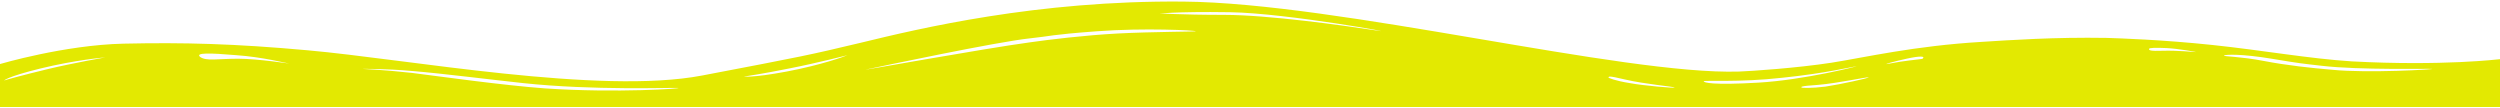 <svg width="1439" height="62" viewBox="0 0 1439 62" fill="none" xmlns="http://www.w3.org/2000/svg">
<path d="M0 36.858C0 36.858 37.054 25.896 71.062 25.131C105.578 24.366 135.017 25.131 177.147 28.955C234.504 34.054 345.157 54.704 404.037 43.486C462.916 32.269 465.454 31.759 495.402 24.621C528.902 16.463 596.919 0.147 681.177 0.912C771.02 1.677 933.954 43.231 1000.96 41.192C1008.06 40.937 1034.46 39.153 1054.25 36.093C1073.54 33.034 1101.96 26.406 1140.54 24.111C1156.78 23.092 1182.67 21.307 1212.62 21.817C1220.23 22.072 1244.6 22.837 1273.53 25.896C1302.46 28.955 1329.36 33.799 1353.73 35.328C1406.01 38.133 1439 34.054 1439 34.054V61.587H0V36.858ZM115.222 32.779C118.775 35.328 125.373 33.799 137.048 33.799C148.722 33.799 168.01 36.858 166.488 36.603C164.965 36.348 150.752 32.779 136.032 31.759C120.805 30.485 112.176 30.23 115.222 32.779ZM208.617 39.662C208.617 39.662 220.799 40.172 237.042 41.957C253.284 43.996 289.323 49.095 313.687 50.88C355.309 53.684 393.885 50.88 390.332 50.625C386.271 50.37 341.604 52.154 300.997 47.82C284.247 46.036 253.792 42.212 238.057 40.937C221.307 39.407 208.617 39.662 208.617 39.662ZM498.955 39.917C490.326 41.702 566.464 27.935 592.858 24.366C603.517 22.837 624.328 20.287 643.616 19.268C663.412 18.248 688.791 18.248 688.284 17.993C688.284 17.483 658.844 15.953 631.434 17.993C604.025 20.032 605.04 20.797 592.858 22.072C573.57 24.111 507.584 38.133 498.955 39.917ZM428.401 43.996C427.386 43.996 432.461 45.016 452.765 41.192C473.068 37.368 486.773 32.269 487.788 31.759C488.803 31.505 470.023 36.348 454.287 39.407C439.06 42.467 428.908 43.996 428.401 43.996ZM2.538 46.291C3.046 46.036 12.182 43.486 26.902 39.917C41.622 36.348 61.925 32.779 60.91 33.034C59.895 33.034 43.145 34.564 23.349 39.407C3.553 44.251 2.03 46.546 2.538 46.291ZM1280.13 32.014C1279.62 32.524 1289.77 32.524 1302.97 35.074C1316.16 37.623 1330.38 39.153 1342.56 40.172C1362.86 42.212 1401.95 39.917 1399.92 39.662C1398.39 39.407 1358.29 40.427 1336.47 37.878C1325.3 36.603 1324.29 36.603 1307.54 33.799C1290.79 30.995 1280.63 31.25 1280.13 32.014ZM1068.46 38.133C1066.43 38.388 1050.7 42.212 1025.83 44.761C1000.96 47.565 980.652 46.036 980.652 46.801C980.652 47.565 985.728 49.095 1012.12 47.565C1038.52 46.036 1070.49 37.878 1068.46 38.133ZM1075.57 44.506C1074.55 44.251 1058.31 47.82 1046.64 48.84C1034.96 49.605 1036.99 50.115 1036.99 50.37C1036.99 50.625 1042.58 50.88 1050.7 49.86C1059.33 48.585 1076.59 44.761 1075.57 44.506ZM963.902 50.37C963.394 49.86 946.136 48.33 935.477 45.781C924.818 43.231 926.34 44.251 925.833 44.506C925.325 44.761 929.893 46.546 938.015 47.82C946.136 49.35 964.409 50.88 963.902 50.37ZM1107.04 33.289C1107.55 32.524 1105.52 32.014 1097.4 33.799C1089.27 35.584 1084.2 37.113 1086.23 36.858C1088.26 36.603 1090.8 35.838 1098.92 34.819C1107.55 33.799 1106.53 34.054 1107.04 33.289ZM1263.88 29.975C1264.9 29.975 1253.22 27.935 1247.13 27.68C1241.04 27.425 1236.98 27.425 1236.98 28.19C1236.98 28.955 1237.49 29.465 1245.1 29.21C1253.22 28.955 1262.87 29.975 1263.88 29.975ZM666.458 7.795C666.965 7.541 678.64 8.56 704.526 8.56C729.906 8.56 773.558 14.679 791.831 17.483C810.104 20.287 741.072 7.541 708.079 7.031C675.086 6.521 665.95 8.05 666.458 7.795Z" fill="#E3E901"/>
</svg>
